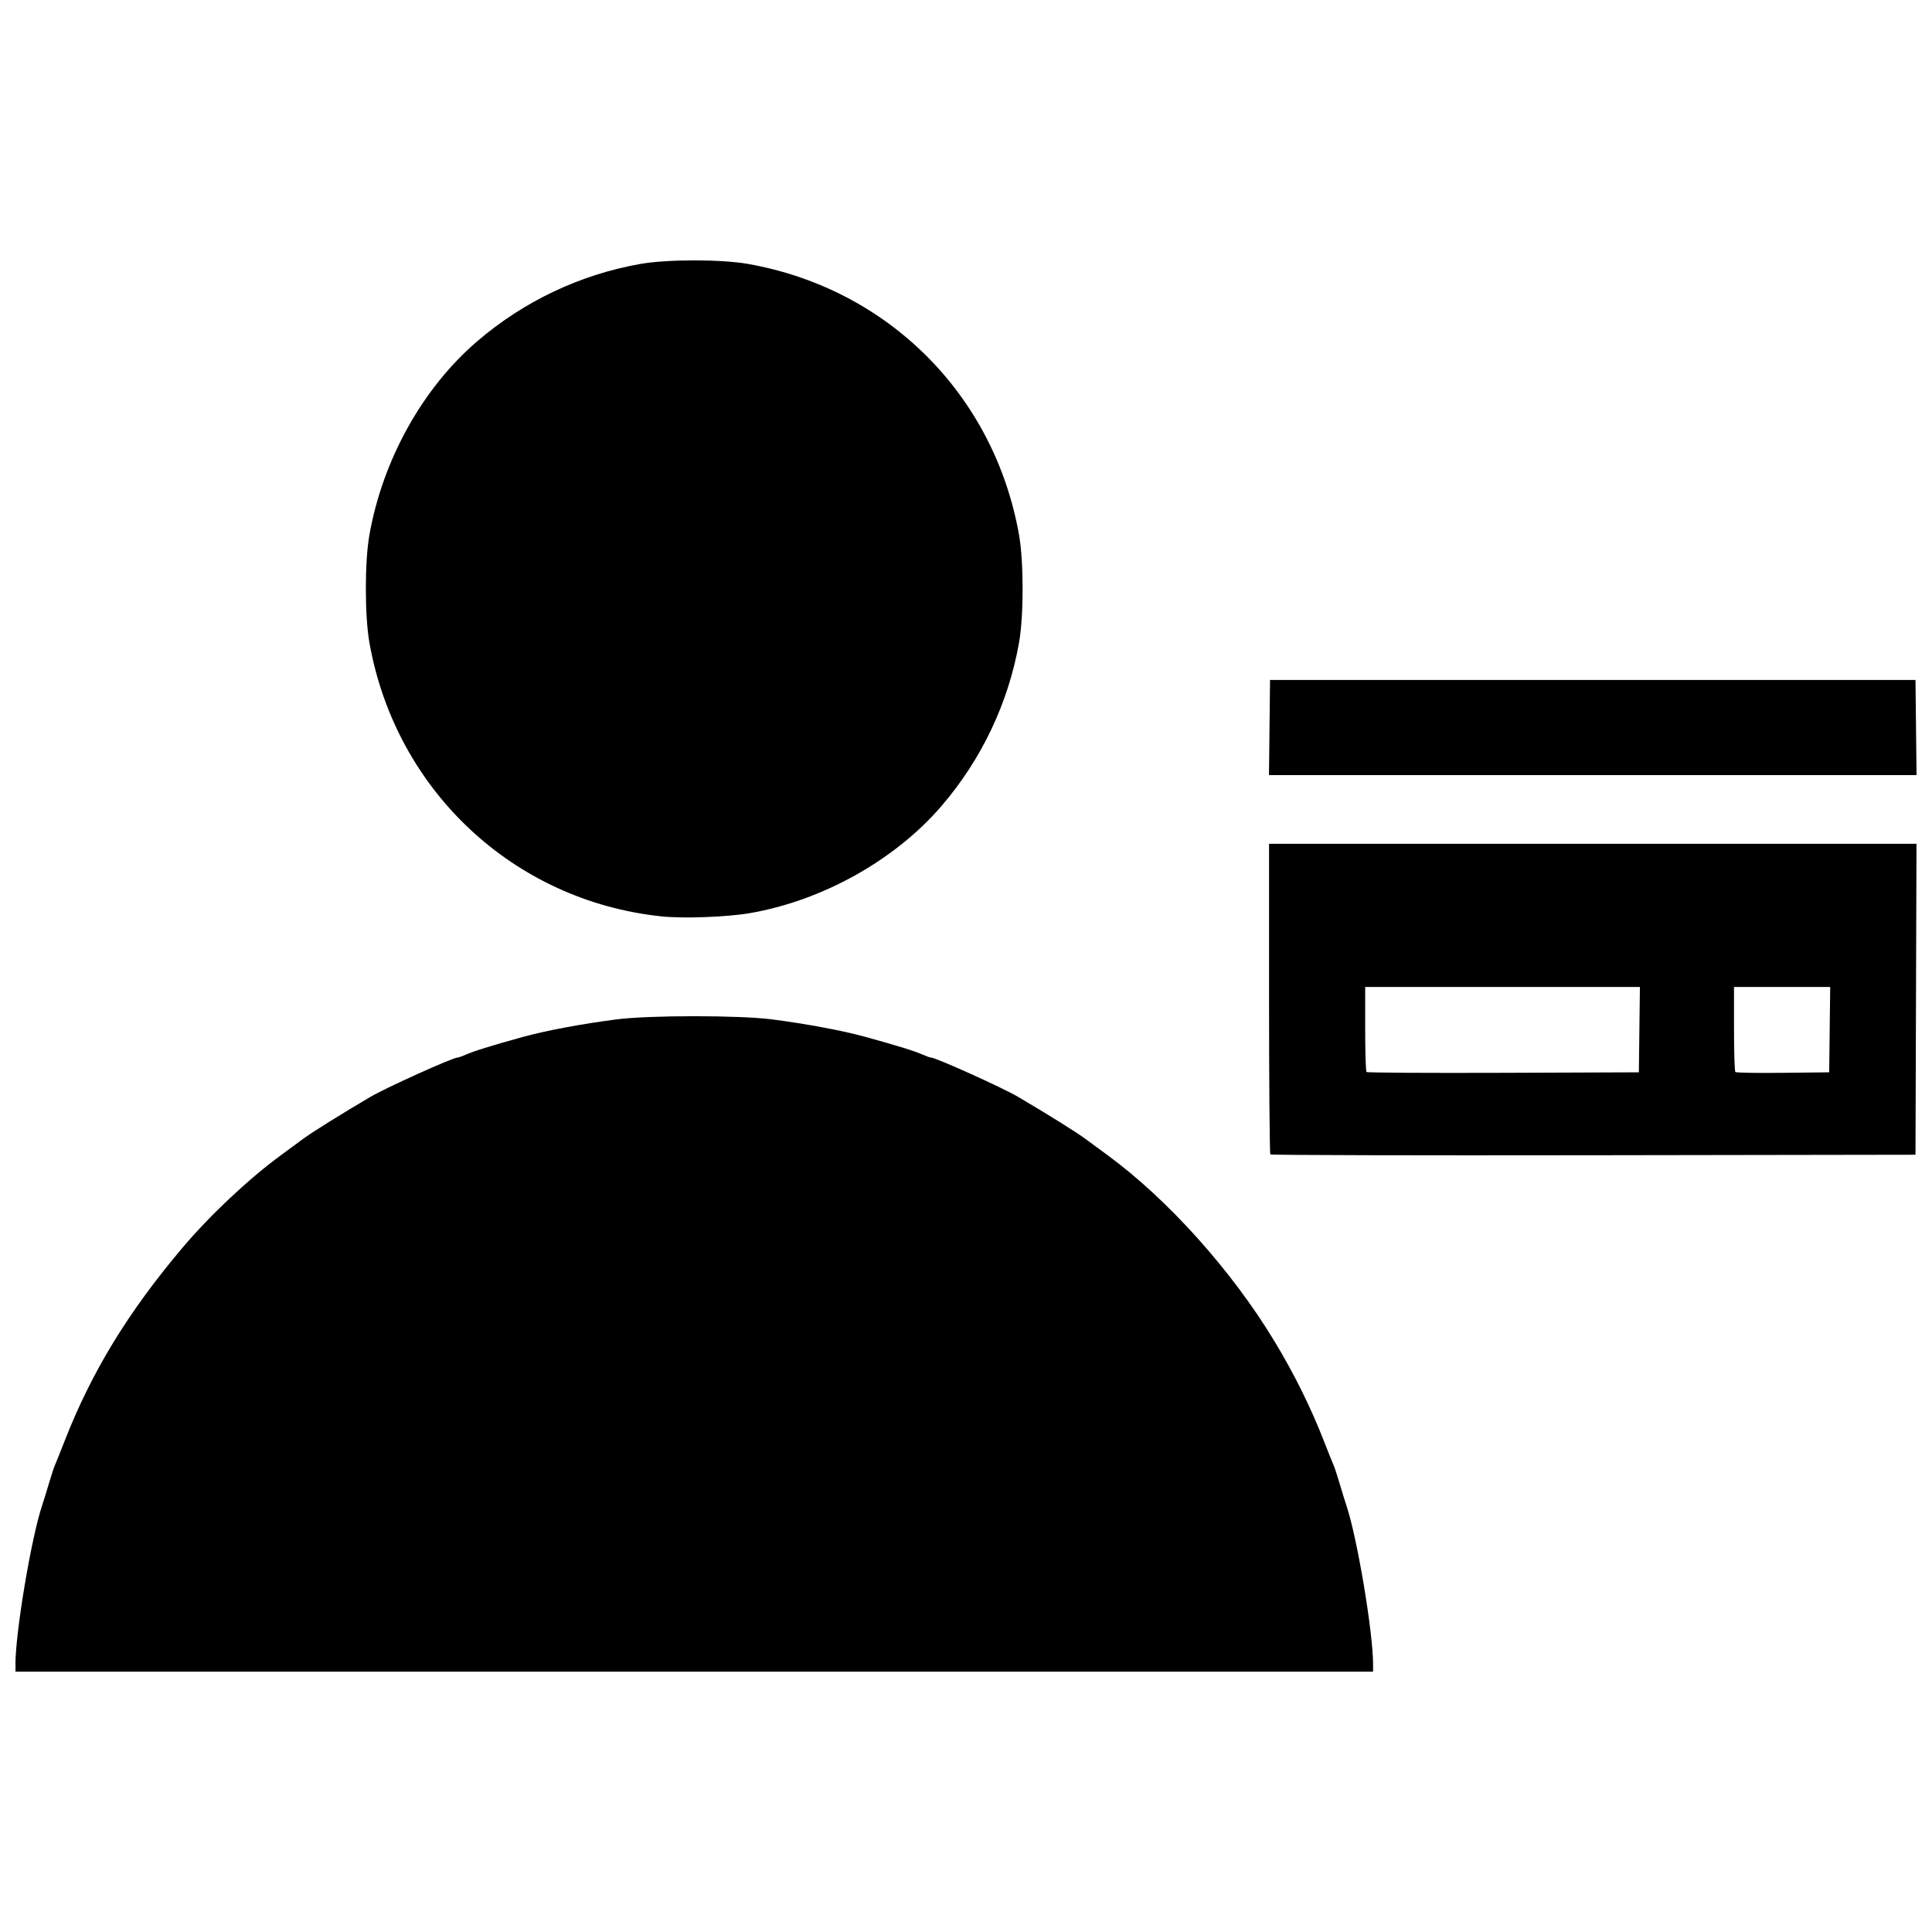 <?xml version="1.0" encoding="UTF-8"?>
<!-- Uploaded to: ICON Repo, www.svgrepo.com, Generator: ICON Repo Mixer Tools -->
<svg width="800px" height="800px" version="1.1" viewBox="144 144 512 512" xmlns="http://www.w3.org/2000/svg">
 <defs>
  <clipPath id="a">
   <path d="m148.09 212h503.81v376h-503.81z"/>
  </clipPath>
 </defs>
 <g clip-path="url(#a)">
  <path d="m148.09 585.11c0-8.5 4.191-33.531 7.039-42.035 0.383-1.145 1.215-3.836 1.848-5.981 0.633-2.144 1.32-4.25 1.527-4.68 0.207-0.43 1.375-3.352 2.606-6.5 7.148-18.324 16.809-34.168 31.254-51.258 7.281-8.613 17.551-18.266 26.105-24.531 1.473-1.078 4.078-2.996 5.793-4.266 2.477-1.828 9.914-6.473 17.938-11.199 4.098-2.414 21.789-10.395 23.043-10.395 0.25 0 1.195-0.328 2.094-0.727 2.234-0.992 6.5-2.32 15.156-4.719 6.059-1.68 15.668-3.481 24.957-4.68 8.578-1.109 32.492-1.109 41.074 0 9.285 1.199 18.895 3.004 24.957 4.68 8.656 2.398 12.918 3.723 15.156 4.719 0.902 0.398 1.844 0.727 2.094 0.727 1.254 0 18.941 7.981 23.043 10.395 8.023 4.727 15.461 9.371 17.938 11.199 1.715 1.27 4.324 3.188 5.793 4.266 15.957 11.688 32.926 30.598 44.219 49.281 5.269 8.715 9.633 17.52 13.137 26.504 1.227 3.144 2.398 6.07 2.606 6.5 0.207 0.43 0.891 2.535 1.527 4.68 0.633 2.144 1.465 4.836 1.848 5.981 2.848 8.504 7.039 33.535 7.039 42.035v1.898h-359.77v-1.898zm332.57-135.18c-0.191-0.191-0.348-18.793-0.348-41.336v-40.984h171.58l-0.266 82.406-85.309 0.133c-46.918 0.074-85.465-0.023-85.656-0.215zm97.793-33.059 0.141-11.309h-72.805v11.09c0 6.102 0.156 11.25 0.352 11.441 0.191 0.191 16.512 0.289 36.262 0.215l35.914-0.133 0.141-11.309zm50.43 0 0.141-11.309h-25.492v11.09c0 6.102 0.16 11.25 0.355 11.445s5.871 0.293 12.609 0.215l12.254-0.141 0.141-11.309zm-309.61-30.023c-39.203-4.129-70.441-33.41-77.371-72.527-1.266-7.144-1.266-21.449 0-28.594 3.519-19.863 14.078-38.844 28.504-51.234 12.379-10.633 27.293-17.715 43.273-20.543 7.144-1.266 21.449-1.266 28.594 0 37.074 6.566 65.211 34.707 71.781 71.781 1.266 7.144 1.266 21.449 0 28.594-2.832 15.984-9.914 30.898-20.543 43.273-12.324 14.348-31.645 25.129-50.914 28.414-6.023 1.027-17.598 1.441-23.328 0.84zm161.16-50.043 0.141-12.609h171.05l0.281 25.219h-171.61z"/>
 </g>
</svg>